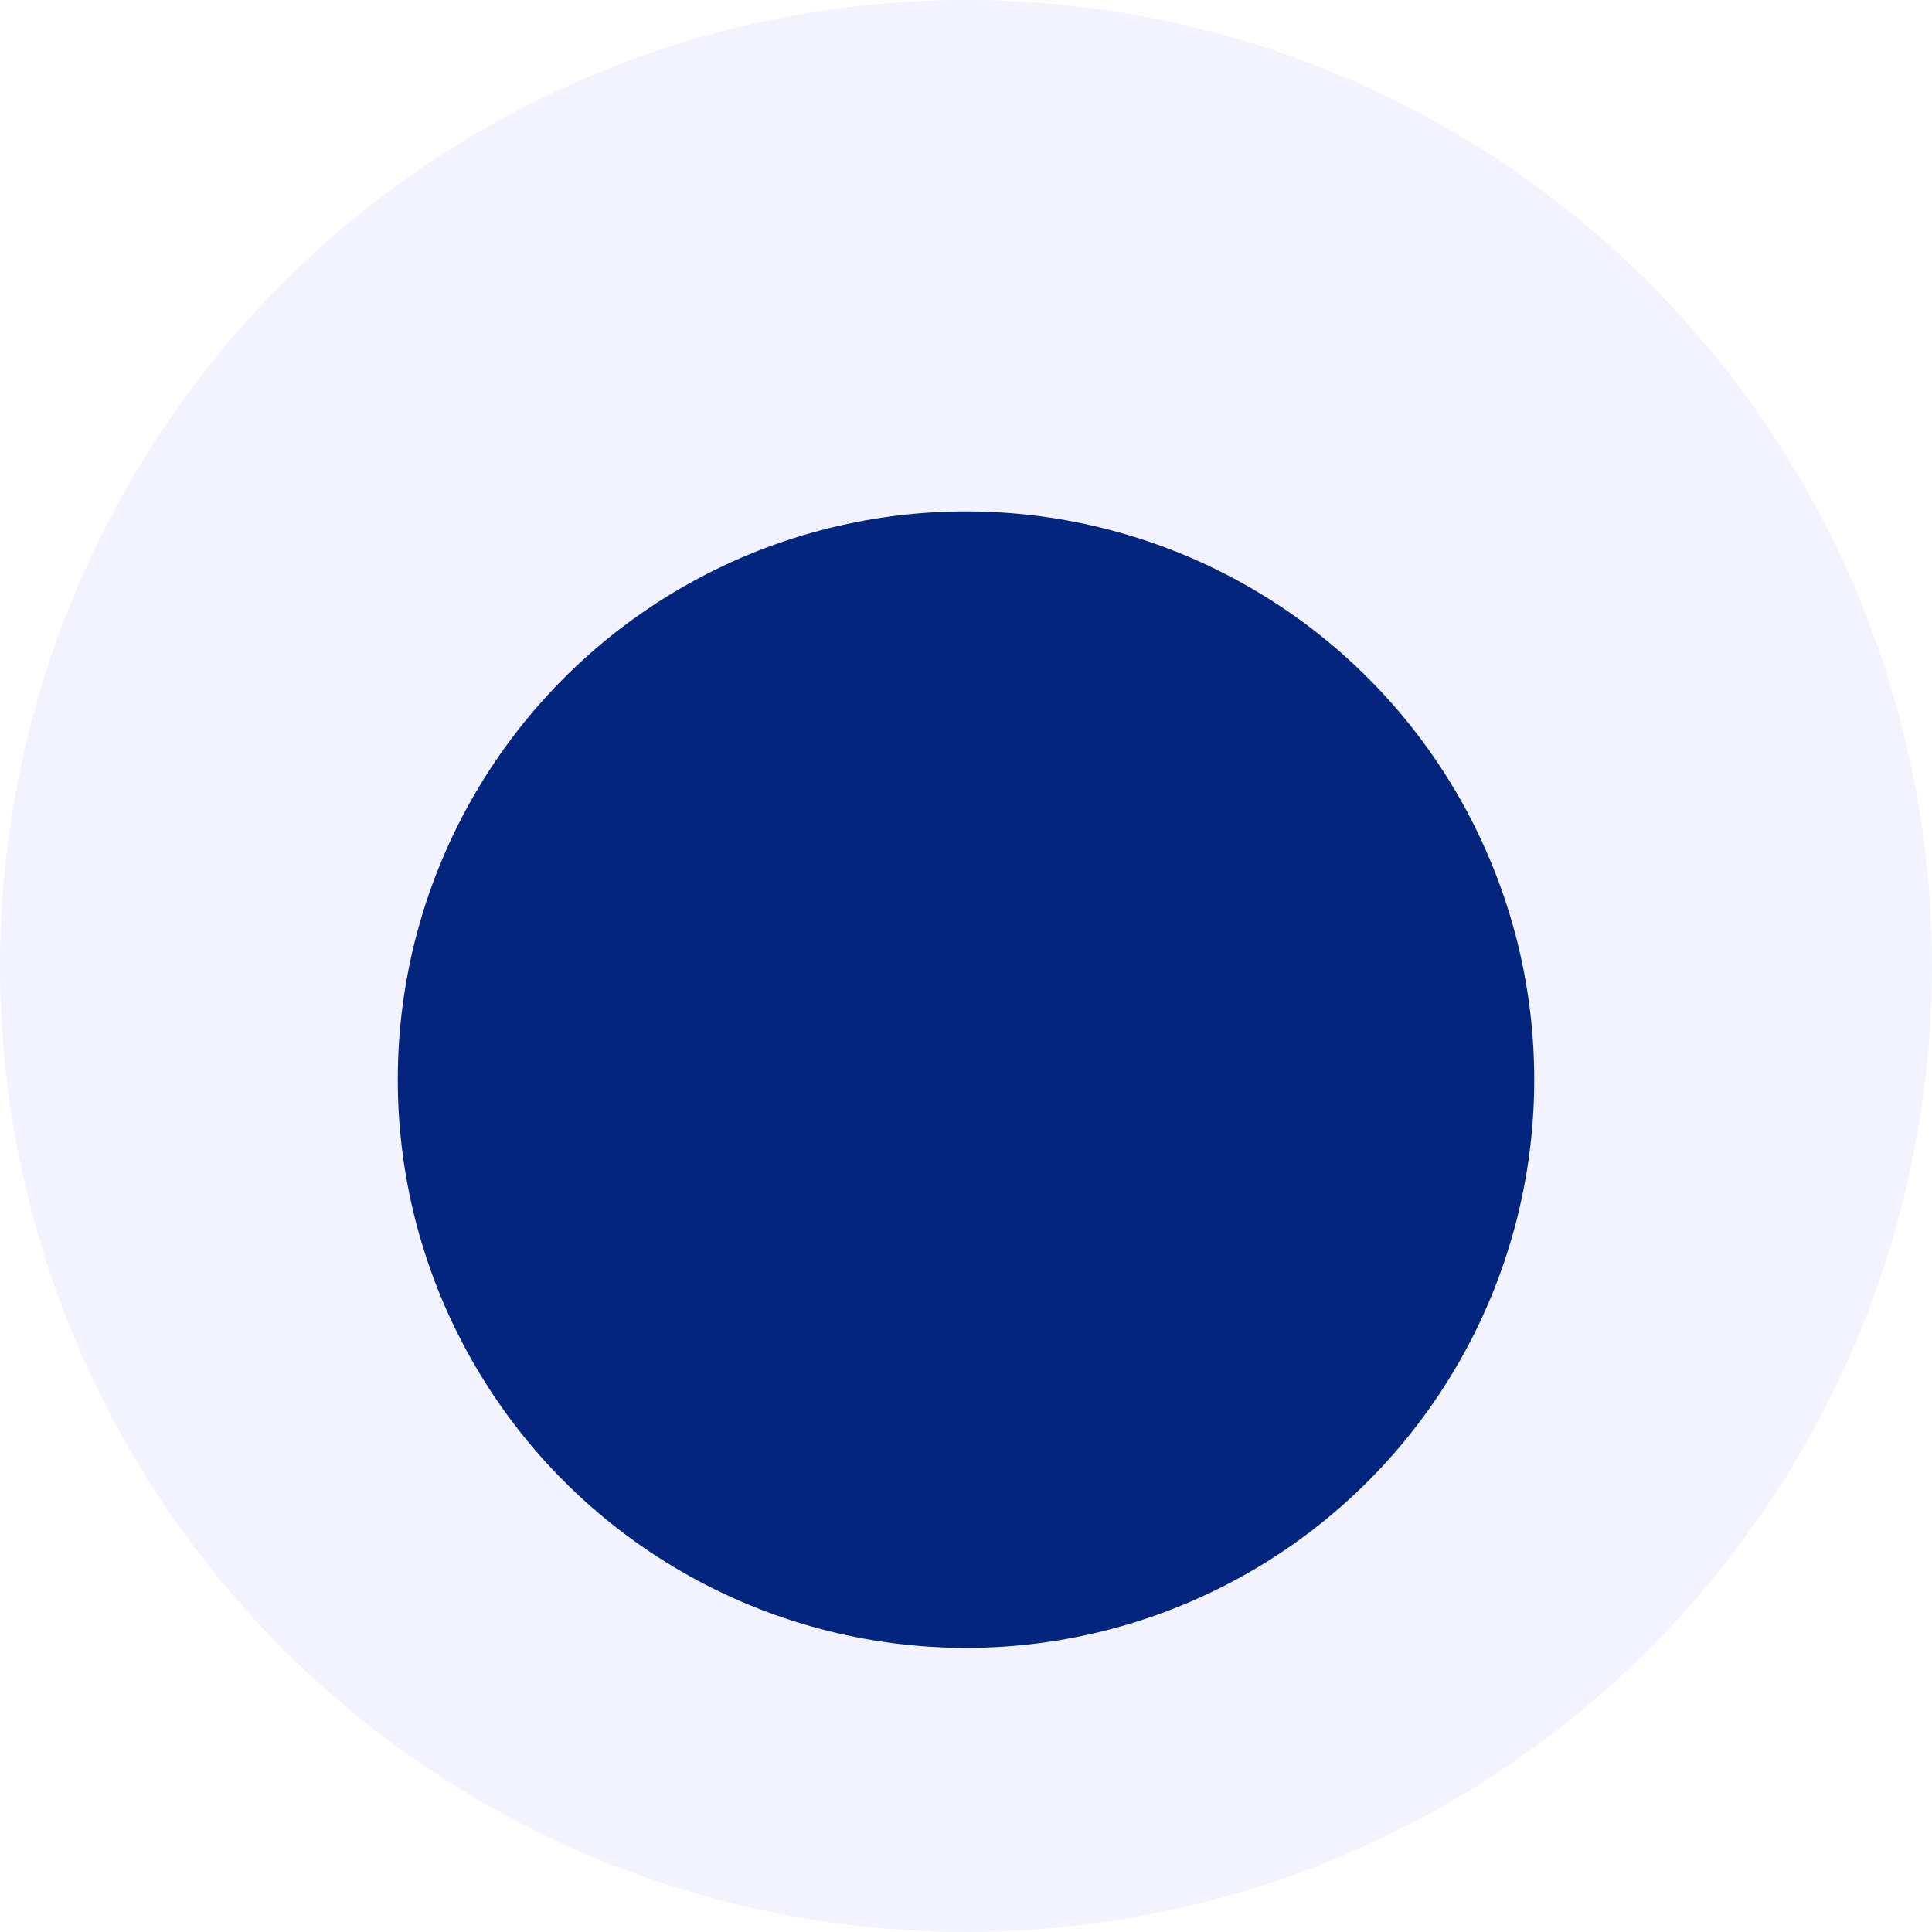 <?xml version="1.0" encoding="UTF-8"?> <svg xmlns="http://www.w3.org/2000/svg" width="34" height="34" viewBox="0 0 34 34" fill="none"> <circle cx="17" cy="17" r="17" fill="#F2F3FF"></circle> <g filter="url(#filter0_i_840_20)"> <circle cx="17" cy="17" r="10" fill="#03257D"></circle> </g> <defs> <filter id="filter0_i_840_20" x="7" y="7" width="20" height="22" filterUnits="userSpaceOnUse" color-interpolation-filters="sRGB"> <feFlood flood-opacity="0" result="BackgroundImageFix"></feFlood> <feBlend mode="normal" in="SourceGraphic" in2="BackgroundImageFix" result="shape"></feBlend> <feColorMatrix in="SourceAlpha" type="matrix" values="0 0 0 0 0 0 0 0 0 0 0 0 0 0 0 0 0 0 127 0" result="hardAlpha"></feColorMatrix> <feOffset dy="2"></feOffset> <feGaussianBlur stdDeviation="1.5"></feGaussianBlur> <feComposite in2="hardAlpha" operator="arithmetic" k2="-1" k3="1"></feComposite> <feColorMatrix type="matrix" values="0 0 0 0 0.008 0 0 0 0 0.039 0 0 0 0 0.122 0 0 0 1 0"></feColorMatrix> <feBlend mode="normal" in2="shape" result="effect1_innerShadow_840_20"></feBlend> </filter> </defs> </svg> 